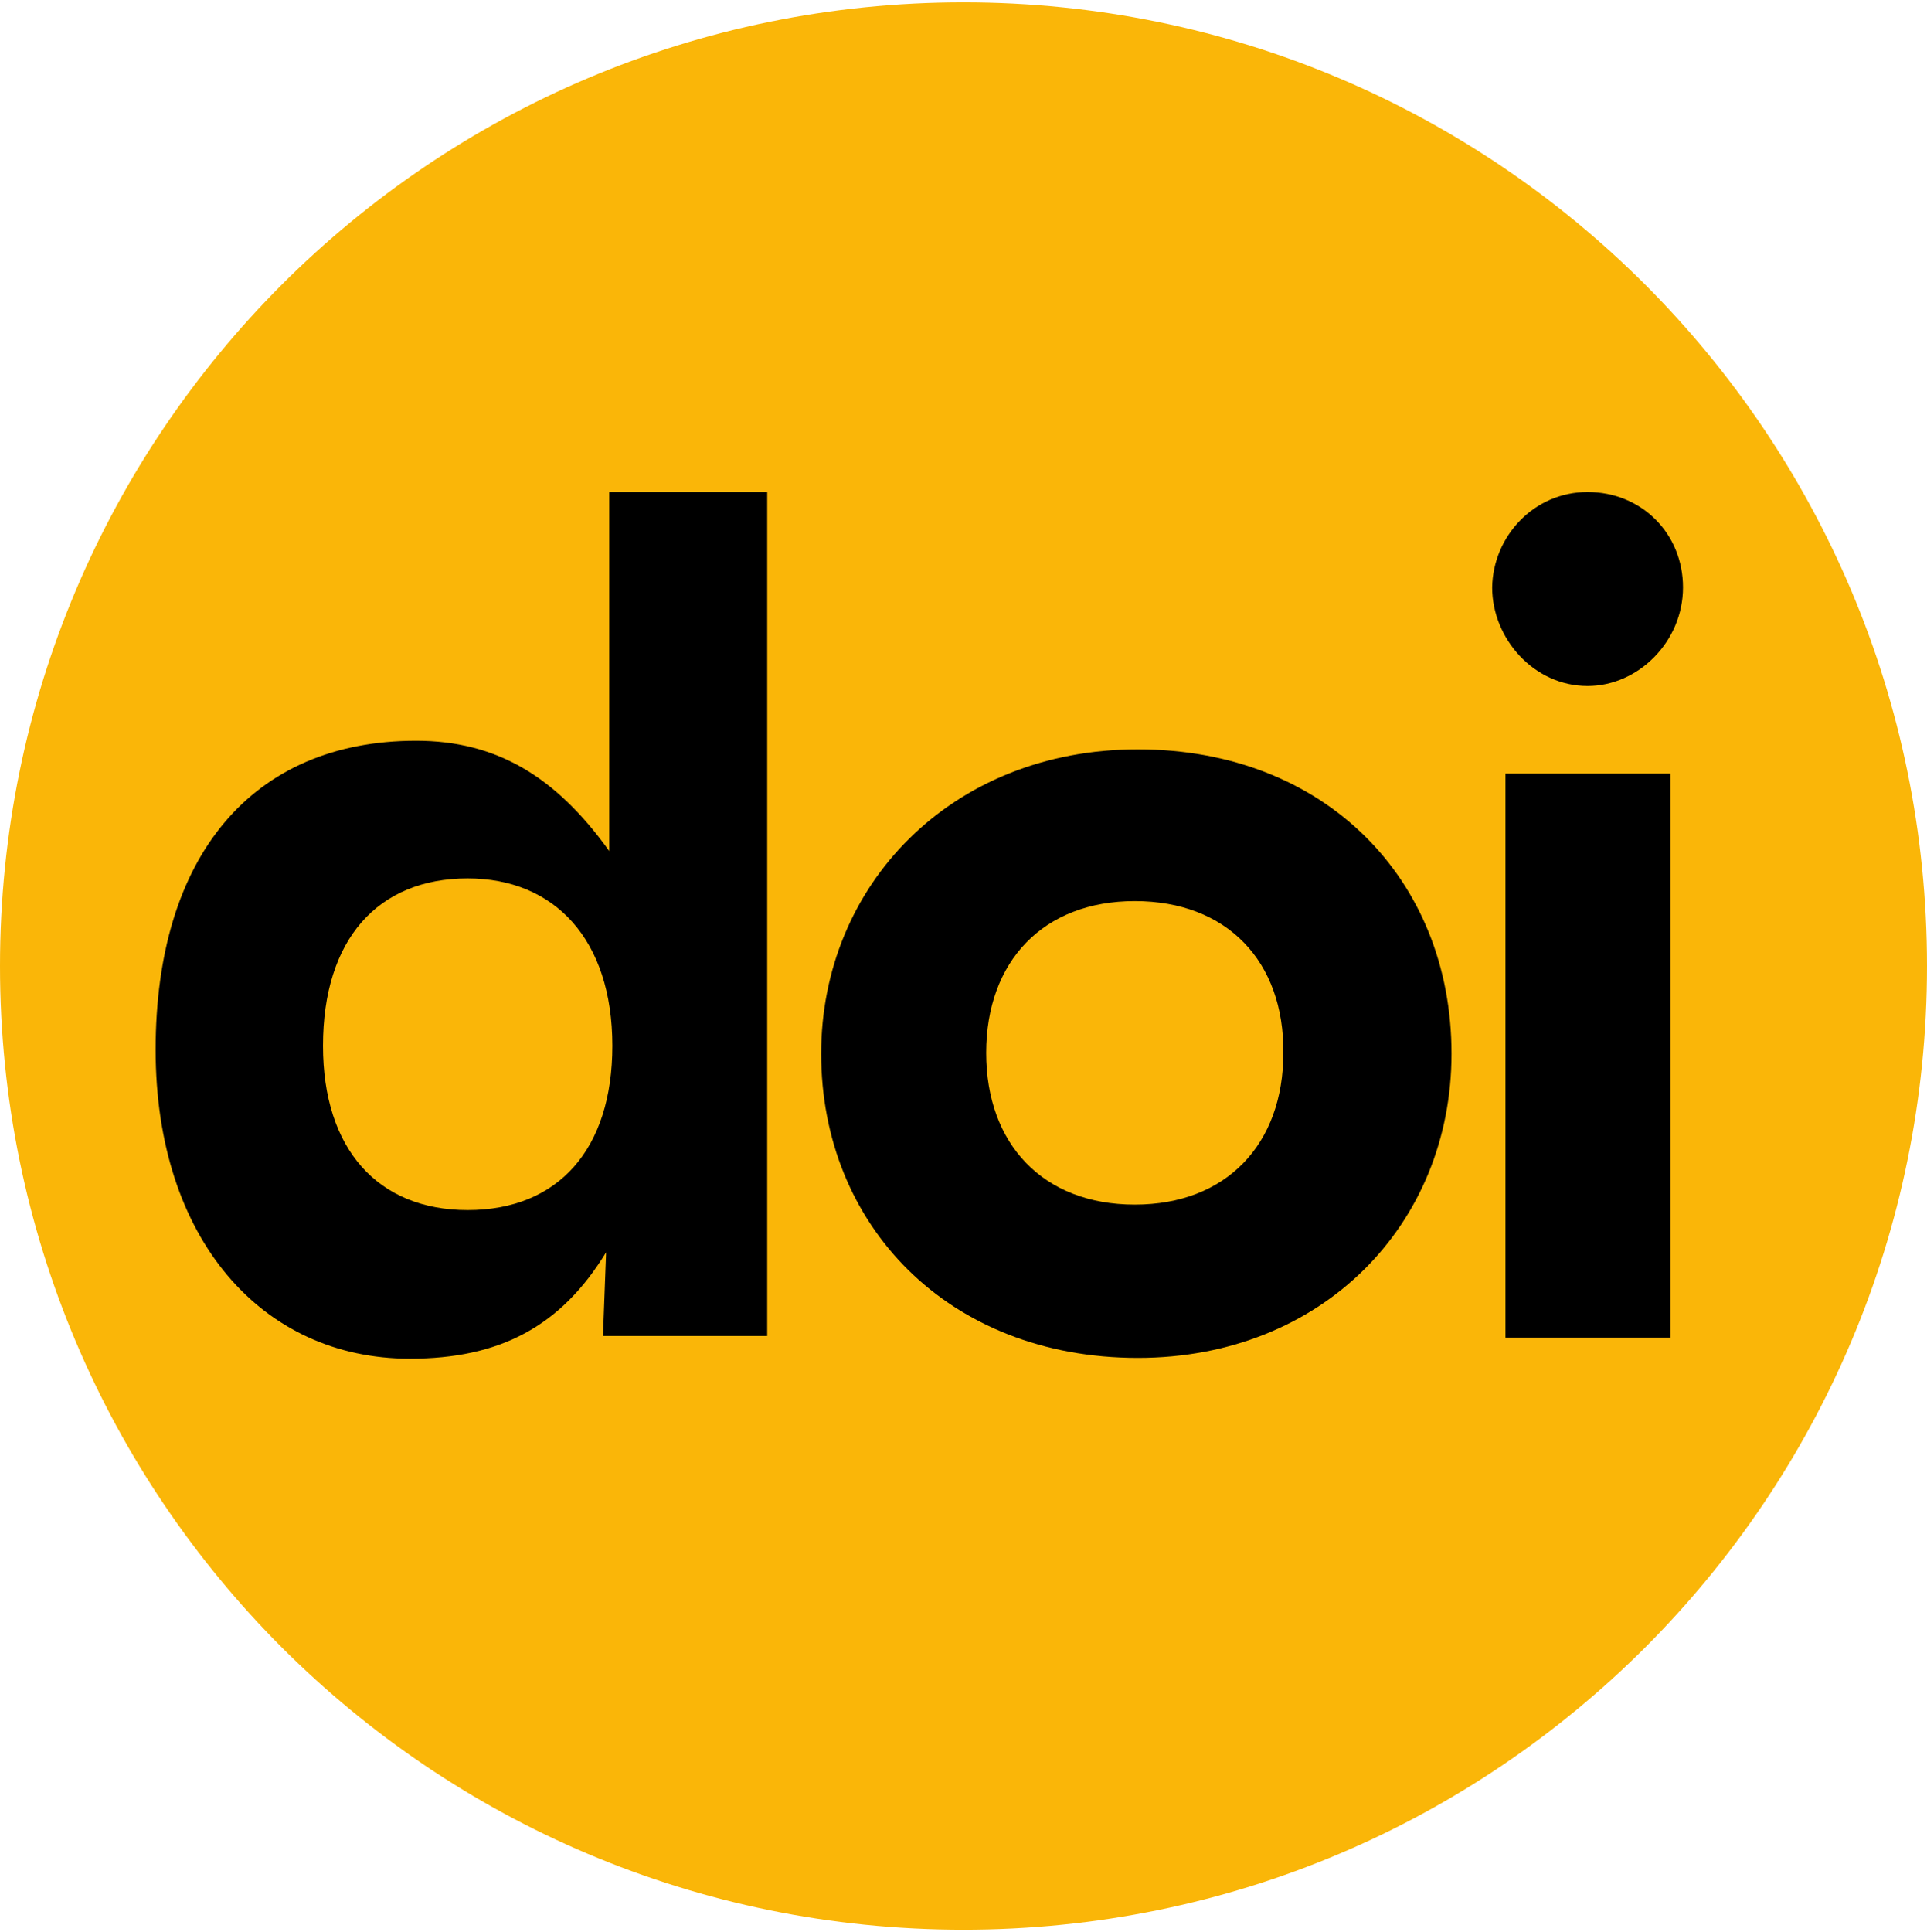 <?xml version="1.0" encoding="utf-8"?>
<!-- Generator: Adobe Illustrator 22.1.0, SVG Export Plug-In . SVG Version: 6.00 Build 0)  -->
<svg version="1.1" id="图层_1" xmlns="http://www.w3.org/2000/svg" xmlns:xlink="http://www.w3.org/1999/xlink" x="0px" y="0px"
	 viewBox="0 0 246.4 247" style="enable-background:new 0 0 246.4 247;" xml:space="preserve">
<style type="text/css">
	.st0{fill:#FAB608;}
</style>
<path id="Path" class="st0" d="M246.4,123.5c0,68.1-55.1,123.2-123.2,123.2S0,191.6,0,123.5S55.1,0.3,123.2,0.3
	S246.4,55.4,246.4,123.5"/>
<g id="Group">
	<path id="path1" d="M94,62.9H77.9v33.4v12.5c-6.8-9.5-14.4-14.1-24.7-14.1c-21,0-33.3,14.8-33.3,39.5c0,24.2,13.6,39.5,32.5,39.5
		c11.5,0,19.3-4.1,25.1-13.6l-0.4,10.7h21V62.9H94z M59.8,154.7c-11.5,0-18.5-7.8-18.5-21c0-13.6,7-21.4,18.5-21.4
		c11.1,0,18.5,7.8,18.5,21.4C78.3,146.9,71.4,154.7,59.8,154.7z"/>
	<path id="path2" d="M145.5,173.6c-24.3,0-40.5-17-40.5-38.9c0-21.5,16.6-38.9,40.5-38.9s40.1,16.6,40.1,38.9
		C185.6,156.6,169,173.6,145.5,173.6z M145.1,115.2c-11.7,0-19,7.7-19,19.4c0,11.7,7.3,19.4,19,19.4c11.7,0,19-7.7,19-19.4
		C164.2,122.9,156.9,115.2,145.1,115.2z"/>
	<path id="path3" d="M203,62.9c6.9,0,12.2,5.3,12.2,12.2s-5.7,12.6-12.2,12.6c-6.9,0-12.2-6.1-12.2-12.6
		C190.9,68.6,196.1,62.9,203,62.9z M192.5,98.9h21.1V171h-21.1V98.9z"/>
</g>
</svg>
